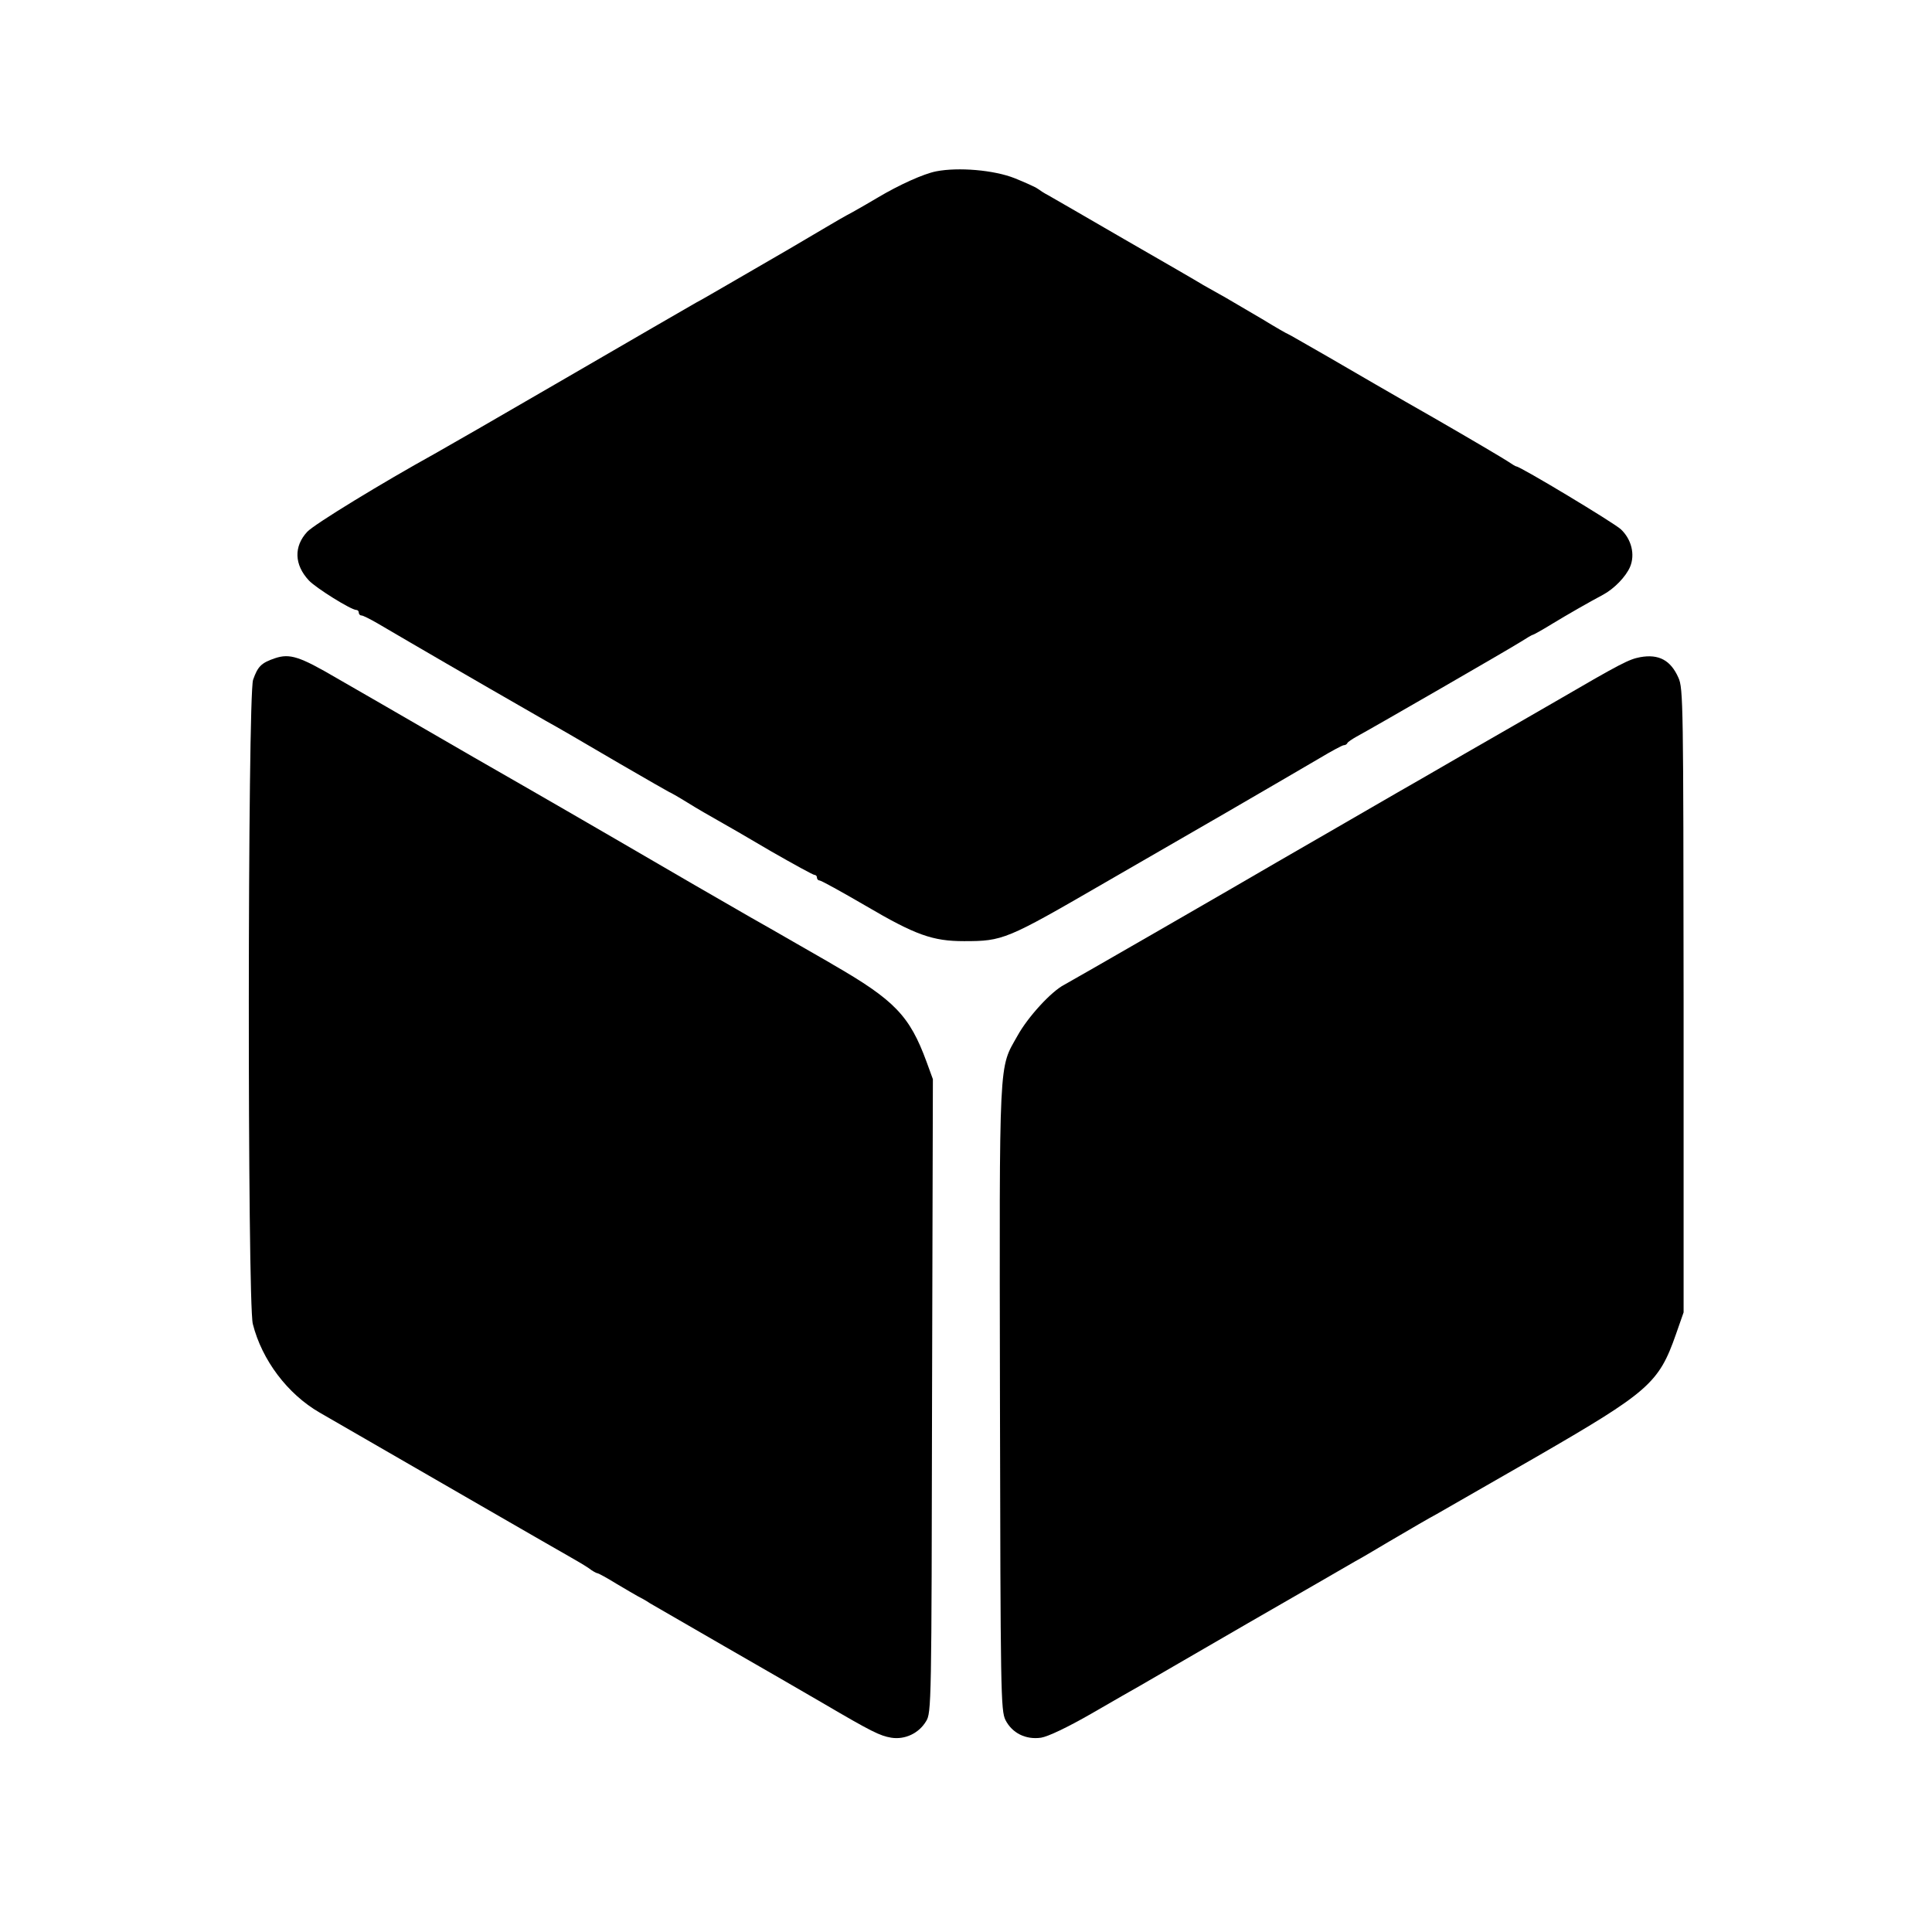 <?xml version="1.0" standalone="no"?>
<!DOCTYPE svg PUBLIC "-//W3C//DTD SVG 20010904//EN"
 "http://www.w3.org/TR/2001/REC-SVG-20010904/DTD/svg10.dtd">
<svg version="1.0" xmlns="http://www.w3.org/2000/svg"
 width="700pt" height="700pt" viewBox="0 0 700 700"
 preserveAspectRatio="xMidYMid meet">
<g transform="translate(0,700) scale(0.1,-0.1)"
fill="#000000" stroke="none">
<path d="M3391 6379 c-45 -9 -132 -48 -211 -95 -25 -15 -65 -38 -90 -52 -25
-13 -70 -39 -100 -57 -62 -37 -183 -108 -310 -181 -46 -27 -92 -53 -102 -59
-9 -5 -34 -20 -55 -31 -21 -12 -234 -135 -473 -274 -239 -139 -453 -262 -475
-274 -188 -104 -436 -255 -462 -283 -49 -53 -47 -119 6 -176 25 -27 153 -107
172 -107 5 0 9 -4 9 -10 0 -5 4 -10 10 -10 5 0 31 -13 57 -28 27 -16 80 -47
118 -69 140 -82 461 -267 493 -285 54 -30 90 -51 271 -157 95 -55 175 -101
176 -101 2 0 32 -17 66 -38 35 -22 84 -50 109 -64 25 -14 112 -64 193 -112 82
-47 153 -86 158 -86 5 0 9 -4 9 -10 0 -5 4 -10 9 -10 6 0 80 -41 166 -91 182
-107 244 -129 358 -129 141 0 153 5 507 210 107 62 308 178 445 257 138 80
287 167 333 194 45 27 86 49 91 49 5 0 11 3 13 8 2 4 17 14 33 23 54 29 553
317 594 343 22 14 42 26 45 26 2 0 33 17 67 38 61 37 138 81 187 107 41 22 83
66 98 101 19 45 5 100 -33 136 -24 23 -365 228 -379 228 -3 0 -17 9 -32 19
-15 10 -135 81 -267 157 -132 75 -304 175 -383 221 -79 45 -144 83 -146 83 -2
0 -44 24 -93 54 -49 29 -109 64 -133 78 -25 14 -61 34 -80 45 -19 12 -149 87
-288 167 -139 81 -263 152 -275 159 -12 6 -29 17 -37 23 -8 6 -46 23 -83 38
-75 30 -205 41 -286 25z"/>
<path d="M996 4615 c-50 -17 -62 -30 -79 -78 -20 -60 -21 -2255 -1 -2334 33
-131 126 -254 242 -321 395 -228 866 -500 902 -520 25 -14 57 -33 72 -43 14
-11 29 -19 32 -19 4 0 35 -17 69 -38 35 -21 70 -41 77 -45 8 -4 29 -15 45 -26
17 -10 138 -80 270 -156 132 -76 292 -168 355 -205 179 -105 208 -119 249
-126 50 -8 100 16 126 59 20 31 20 61 22 1179 l3 1148 -23 63 c-61 166 -115
223 -339 352 -9 6 -68 39 -130 75 -62 36 -138 79 -168 96 -53 30 -355 205
-490 284 -36 21 -267 155 -515 297 -247 143 -470 272 -495 286 -135 79 -170
90 -224 72z"/>
<path d="M5943 4619 c-41 -8 -66 -20 -308 -161 -71 -41 -220 -127 -330 -190
-110 -64 -218 -126 -241 -139 -22 -13 -123 -71 -223 -129 -100 -58 -196 -113
-213 -123 -133 -78 -749 -433 -772 -445 -47 -24 -132 -117 -169 -184 -69 -123
-66 -58 -64 -1311 2 -1074 3 -1134 20 -1169 24 -47 73 -72 129 -64 25 4 95 37
182 87 77 45 157 90 176 101 19 11 195 113 390 226 195 112 371 214 390 225
19 10 73 42 120 70 94 55 145 85 175 101 11 6 173 99 359 206 410 237 446 268
508 445 l28 80 0 1130 c-1 1070 -1 1132 -19 1170 -28 63 -71 86 -138 74z"/>
</g>
</svg>
